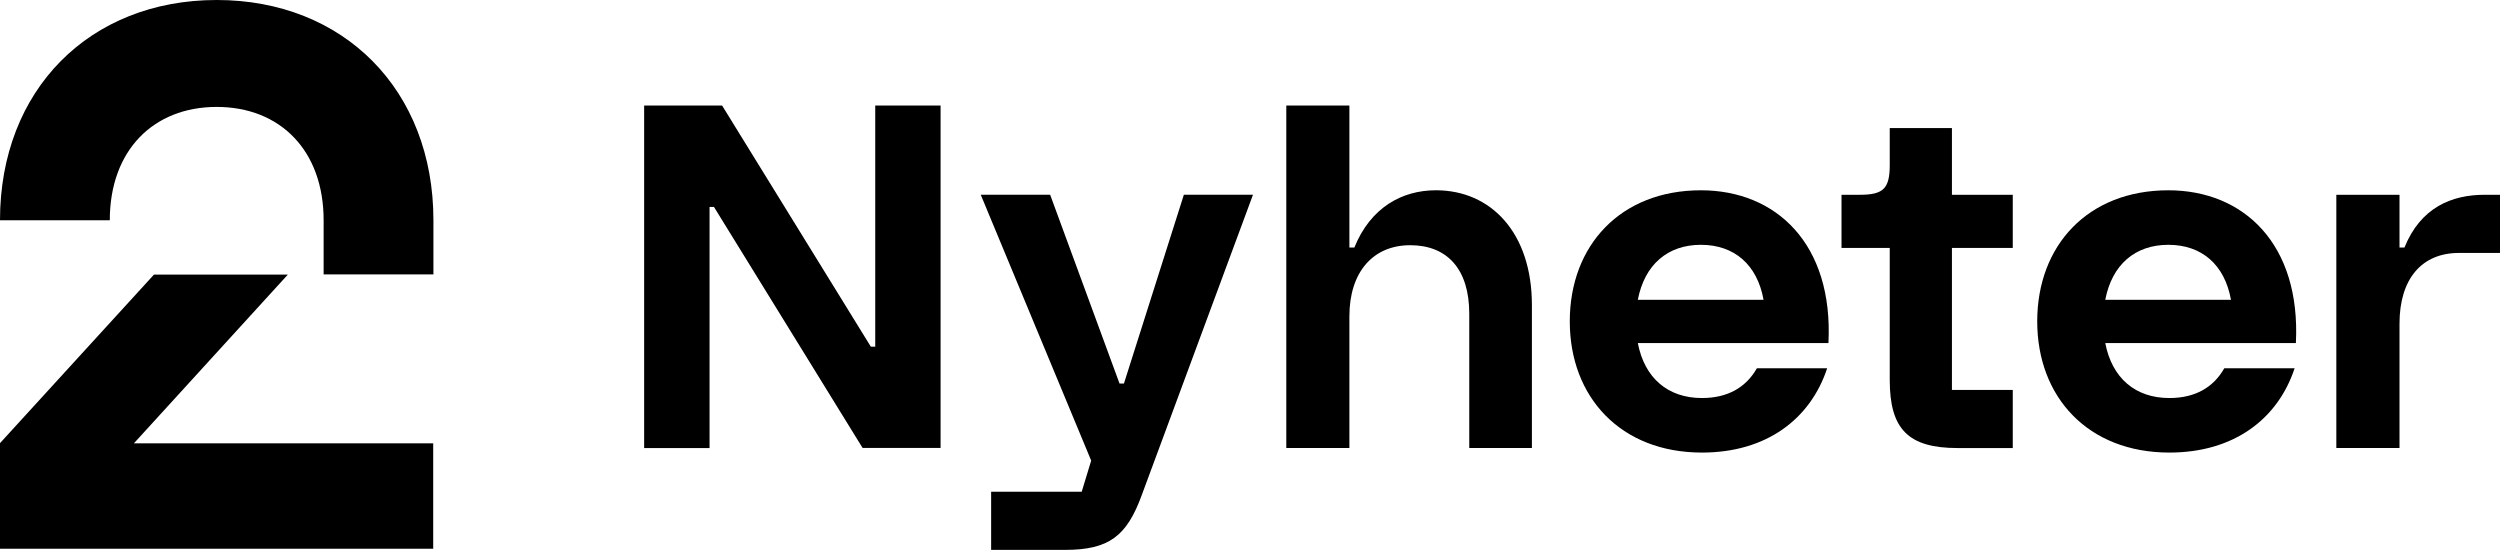 <?xml version="1.0" encoding="UTF-8"?>
<svg id="Layer_2" xmlns="http://www.w3.org/2000/svg" viewBox="0 0 1131.69 248.92">
  <g id="Layer_1-2" data-name="Layer_1">
    <path d="M98.1,0c57.4,0,98.1,40.6,98.1,99.7v24.5h-49.7v-24.5c0-31.6-19.7-51.3-48.4-51.3s-48.4,19.7-48.4,51.3H0C0,40.6,40.6,0,98.1,0ZM0,248.4h196.1v-47.7H60.6l69.7-76.4h-60.6L0,200.6v47.8Z"/>
    <path d="M291.59,47.78h35.29l67.32,109.14h2V47.78h29.58v155h-35.3l-67.28-109.1h-2v109.14h-29.61V47.78Z"/>
    <path d="M448.66,222.6h41l4.29-14.1-50-120.36h31.42l31.41,85.47h2l27.13-85.47h31.29l-50.4,136.1c-6.73,18.35-14.69,24.68-34.68,24.68h-33.46v-26.32Z"/>
    <path d="M582.28,47.78h28.56v64.26h2.25c7.34-18.16,21.62-25.91,36.92-25.91,24.89,0,43.45,19.18,43.45,52v64.67h-28.36v-60.8c0-20.19-10-31-26.72-31s-27.54,12-27.54,32.23v59.57h-28.56V47.78Z"/>
    <path d="M710.6,145.5c0-34.47,23.05-59.36,59.36-59.36,34.07,0,60,24.28,57.73,69.15h-86.29c3.06,15.92,13.67,24.89,29,24.89,11.83,0,20-4.89,24.89-13.46h31.82c-7.55,22.85-27.34,38.15-56.71,38.15-36.75-.01-59.8-25.11-59.8-59.37ZM798.32,135.71c-2.86-15.91-13.26-24.89-28.36-24.89s-25.5,9-28.56,24.89h56.92Z"/>
    <path d="M855.44,172.01v-59.77h-21.83v-24.07h8.36c10.61,0,13.47-2.86,13.47-13.46v-16.73h28.15v30.19h27.54v24.07h-27.54v64.26h27.54v26.32h-24.93c-22.4,0-30.76-8.57-30.76-30.81Z"/>
    <path d="M922.2,145.5c0-34.47,23-59.36,59.36-59.36,34.07,0,60,24.28,57.73,69.15h-86.29c3.06,15.92,13.67,24.89,29,24.89,11.83,0,20-4.89,24.88-13.46h31.83c-7.55,22.85-27.34,38.15-56.71,38.15-36.8-.01-59.8-25.11-59.8-59.37ZM1009.91,135.71c-2.85-15.91-13.26-24.89-28.35-24.89s-25.5,9-28.56,24.89h56.91Z"/>
    <path d="M1057.6,88.17h28.6v23.87h2.24c7.35-18.16,21.42-23.87,36.31-23.87h6.94v26.33h-18.56c-16.93,0-26.93,11.82-26.93,32v56.31h-28.6v-114.64Z"/>
  </g>
</svg>